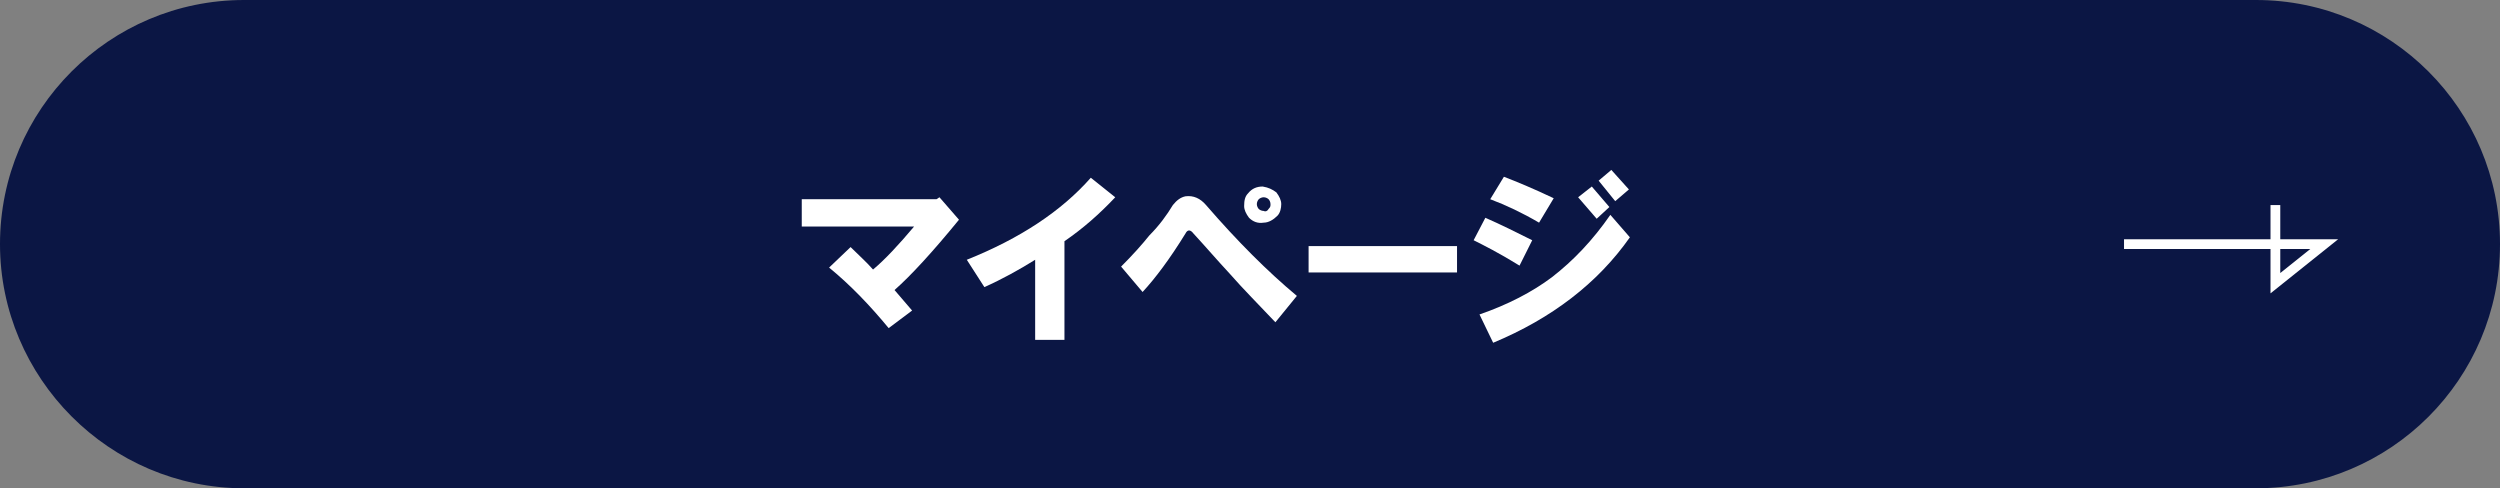 <?xml version="1.0" encoding="utf-8"?>
<!-- Generator: Adobe Illustrator 26.5.2, SVG Export Plug-In . SVG Version: 6.00 Build 0)  -->
<svg version="1.1" id="_レイヤー_2" xmlns="http://www.w3.org/2000/svg" xmlns:xlink="http://www.w3.org/1999/xlink" x="0px"
	 y="0px" viewBox="0 0 256 50" style="enable-background:new 0 0 256 50;" xml:space="preserve">
<rect x="0" y="0" width="256" height="50" fill="#808080" stroke="none"/>
<style type="text/css">
	.st0{fill:#0B1644;}
	.st1{fill:none;stroke:#FFFFFF;stroke-miterlimit:10;}
	.st2{fill:#FFFFFF;}
</style>
<g id="contents">
	<g>
		<path class="st0" d="M256,25c0,13.8-11.2,25-25,25H25C11.2,50,0,38.7,0,25l0,0C0,11.2,11.2,0,25,0h206C244.8,0,256,11.2,256,25
			L256,25z"/>
		<polyline class="st1" points="217.5,25 238,25 233,29 233,21 		"/>
	</g>
	<g>
		<path class="st2" d="M82.1,20.4h13.8l0.3-0.2l2,2.3c-2.7,3.3-4.9,5.7-6.6,7.2l1.8,2.1L91,33.6c-1.9-2.3-3.9-4.4-6.1-6.2l2.2-2.1
			c0.8,0.8,1.6,1.5,2.3,2.3c1.2-1,2.6-2.5,4.2-4.4H82.1V20.4z"/>
		<path class="st2" d="M99,26.6c5.5-2.2,9.7-5,12.7-8.4l2.5,2c-1.6,1.7-3.3,3.2-5.2,4.5v10.1h-3v-8.2c-1.6,1-3.4,2-5.2,2.8L99,26.6z
			"/>
		<path class="st2" d="M120.1,21c0.4-0.5,0.8-0.8,1.3-0.9c0.8-0.1,1.5,0.2,2.1,0.9c3.2,3.7,6.3,6.8,9.3,9.3l-2.2,2.7
			c-1.7-1.8-3.3-3.4-4.7-5c-1.3-1.4-2.5-2.8-3.7-4.1c-0.3-0.4-0.6-0.4-0.8,0c-1.6,2.6-3.1,4.6-4.4,6l-2.2-2.6
			c1.1-1.1,2.1-2.2,2.9-3.2C118.7,23.1,119.5,22,120.1,21z M129.4,22.8c-0.6,0.1-1.1-0.1-1.5-0.5c-0.3-0.4-0.5-0.8-0.5-1.2
			c0-0.6,0.1-1,0.4-1.3c0.4-0.5,0.9-0.7,1.5-0.7c0.6,0.1,1,0.3,1.4,0.6c0.3,0.4,0.5,0.8,0.5,1.2s-0.1,0.9-0.4,1.2
			C130.4,22.5,129.9,22.8,129.4,22.8z M129.9,21.4c0.2-0.2,0.2-0.3,0.2-0.5c0-0.2-0.1-0.4-0.2-0.5s-0.3-0.2-0.5-0.2
			c-0.2,0-0.4,0.1-0.5,0.2s-0.2,0.3-0.2,0.5c0,0.2,0.1,0.4,0.2,0.5s0.3,0.2,0.5,0.2C129.6,21.7,129.8,21.6,129.9,21.4z"/>
		<path class="st2" d="M134,25.2h15.2v2.7H134V25.2z"/>
		<path class="st2" d="M150.9,24.6l1.2-2.3c1.6,0.7,3.2,1.5,4.8,2.3l-1.3,2.6C153.5,25.9,151.9,25.1,150.9,24.6z M151.5,32.2
			c2.9-1,5.4-2.3,7.4-3.8c2.2-1.7,4.2-3.8,6-6.4l2,2.3c-3.3,4.7-8,8.3-14,10.8L151.5,32.2z M152.6,20.4l1.4-2.3
			c1.3,0.5,3,1.2,5.1,2.2l-1.5,2.5C155.9,21.8,154.2,21,152.6,20.4z M161.6,20.2l1.4-1.1l1.8,2.1l-1.3,1.2L161.6,20.2z M163.7,18.5
			l1.3-1.1l1.8,2l-1.4,1.2L163.7,18.5z"/>
	</g>
</g>
</svg>
